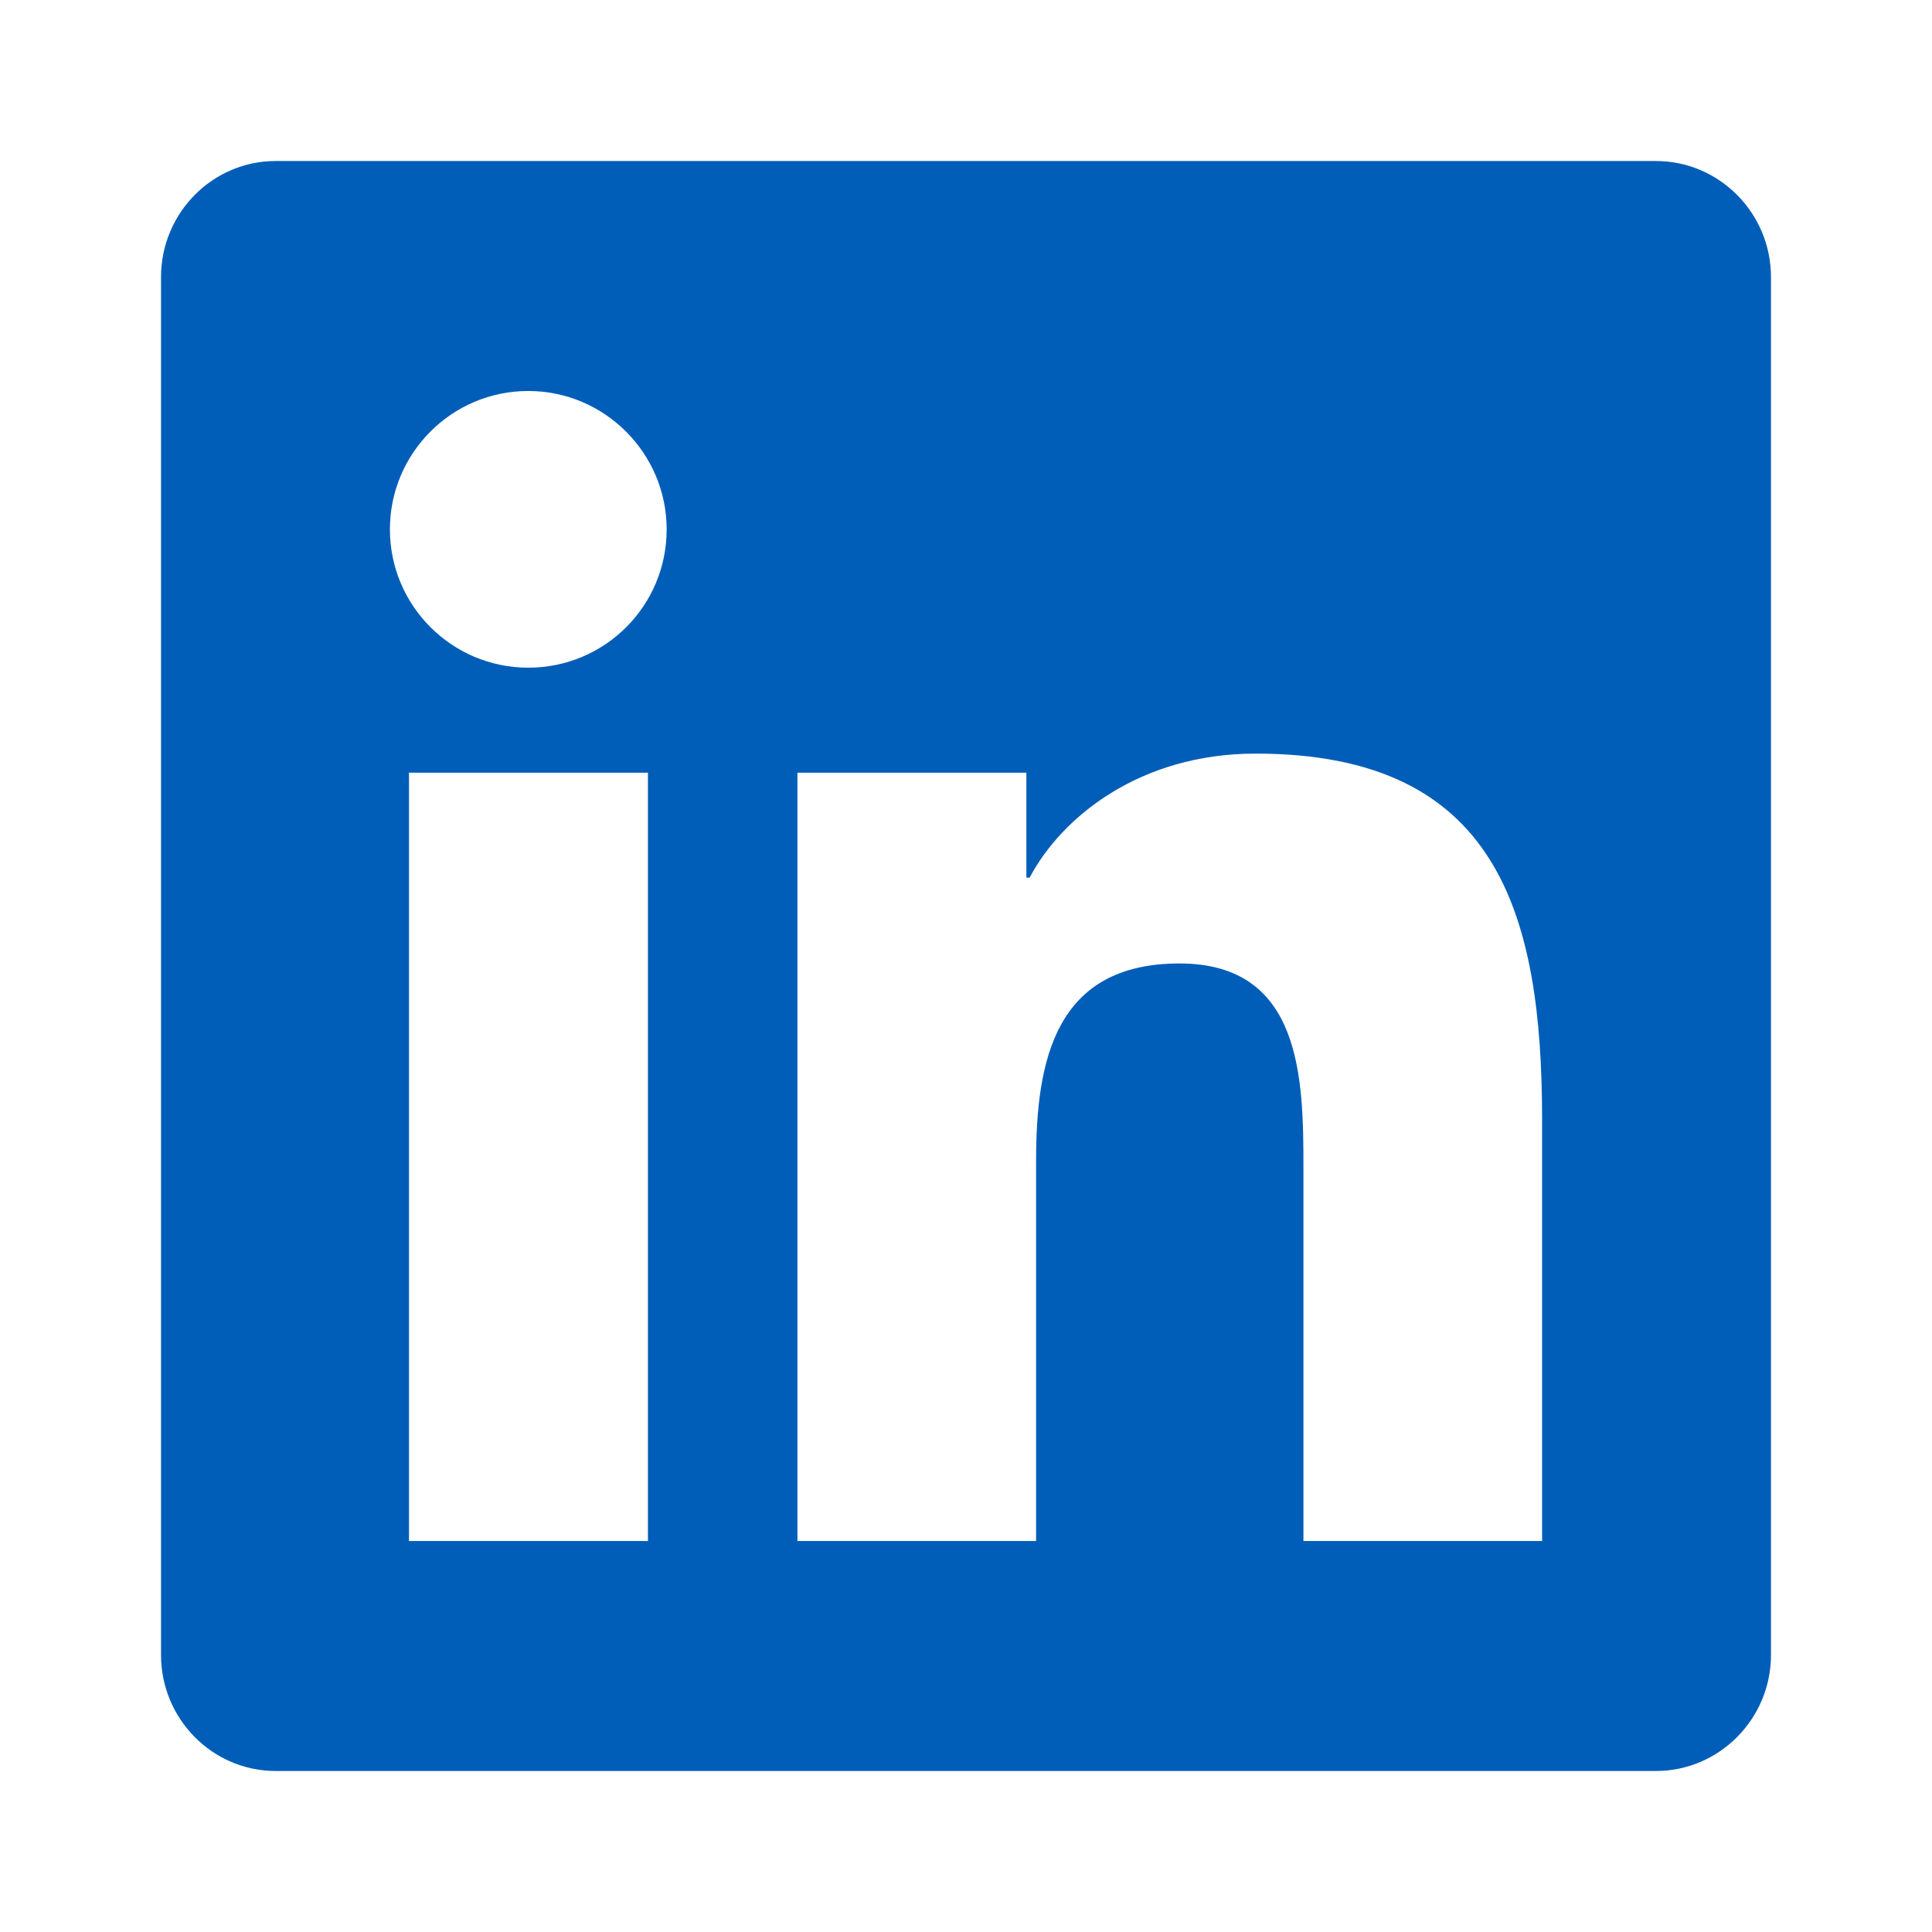 <svg width="32" height="32" viewBox="0 0 32 32" fill="none" xmlns="http://www.w3.org/2000/svg"><path d="M27.429 2.667H4.565C3.518 2.667 2.667 3.53 2.667 4.589V27.411C2.667 28.47 3.518 29.333 4.565 29.333H27.429C28.476 29.333 29.333 28.47 29.333 27.411V4.589C29.333 3.53 28.476 2.667 27.429 2.667ZM10.726 25.524H6.774V12.798H10.732V25.524H10.726ZM8.75 11.059C7.482 11.059 6.458 10.03 6.458 8.768C6.458 7.506 7.482 6.476 8.75 6.476C10.012 6.476 11.042 7.506 11.042 8.768C11.042 10.036 10.018 11.059 8.75 11.059ZM25.542 25.524H21.589V19.333C21.589 17.857 21.559 15.958 19.536 15.958C17.476 15.958 17.161 17.565 17.161 19.226V25.524H13.208V12.798H17V14.536H17.054C17.583 13.536 18.875 12.482 20.798 12.482C24.798 12.482 25.542 15.119 25.542 18.548V25.524Z" fill="#005EB8"/></svg>